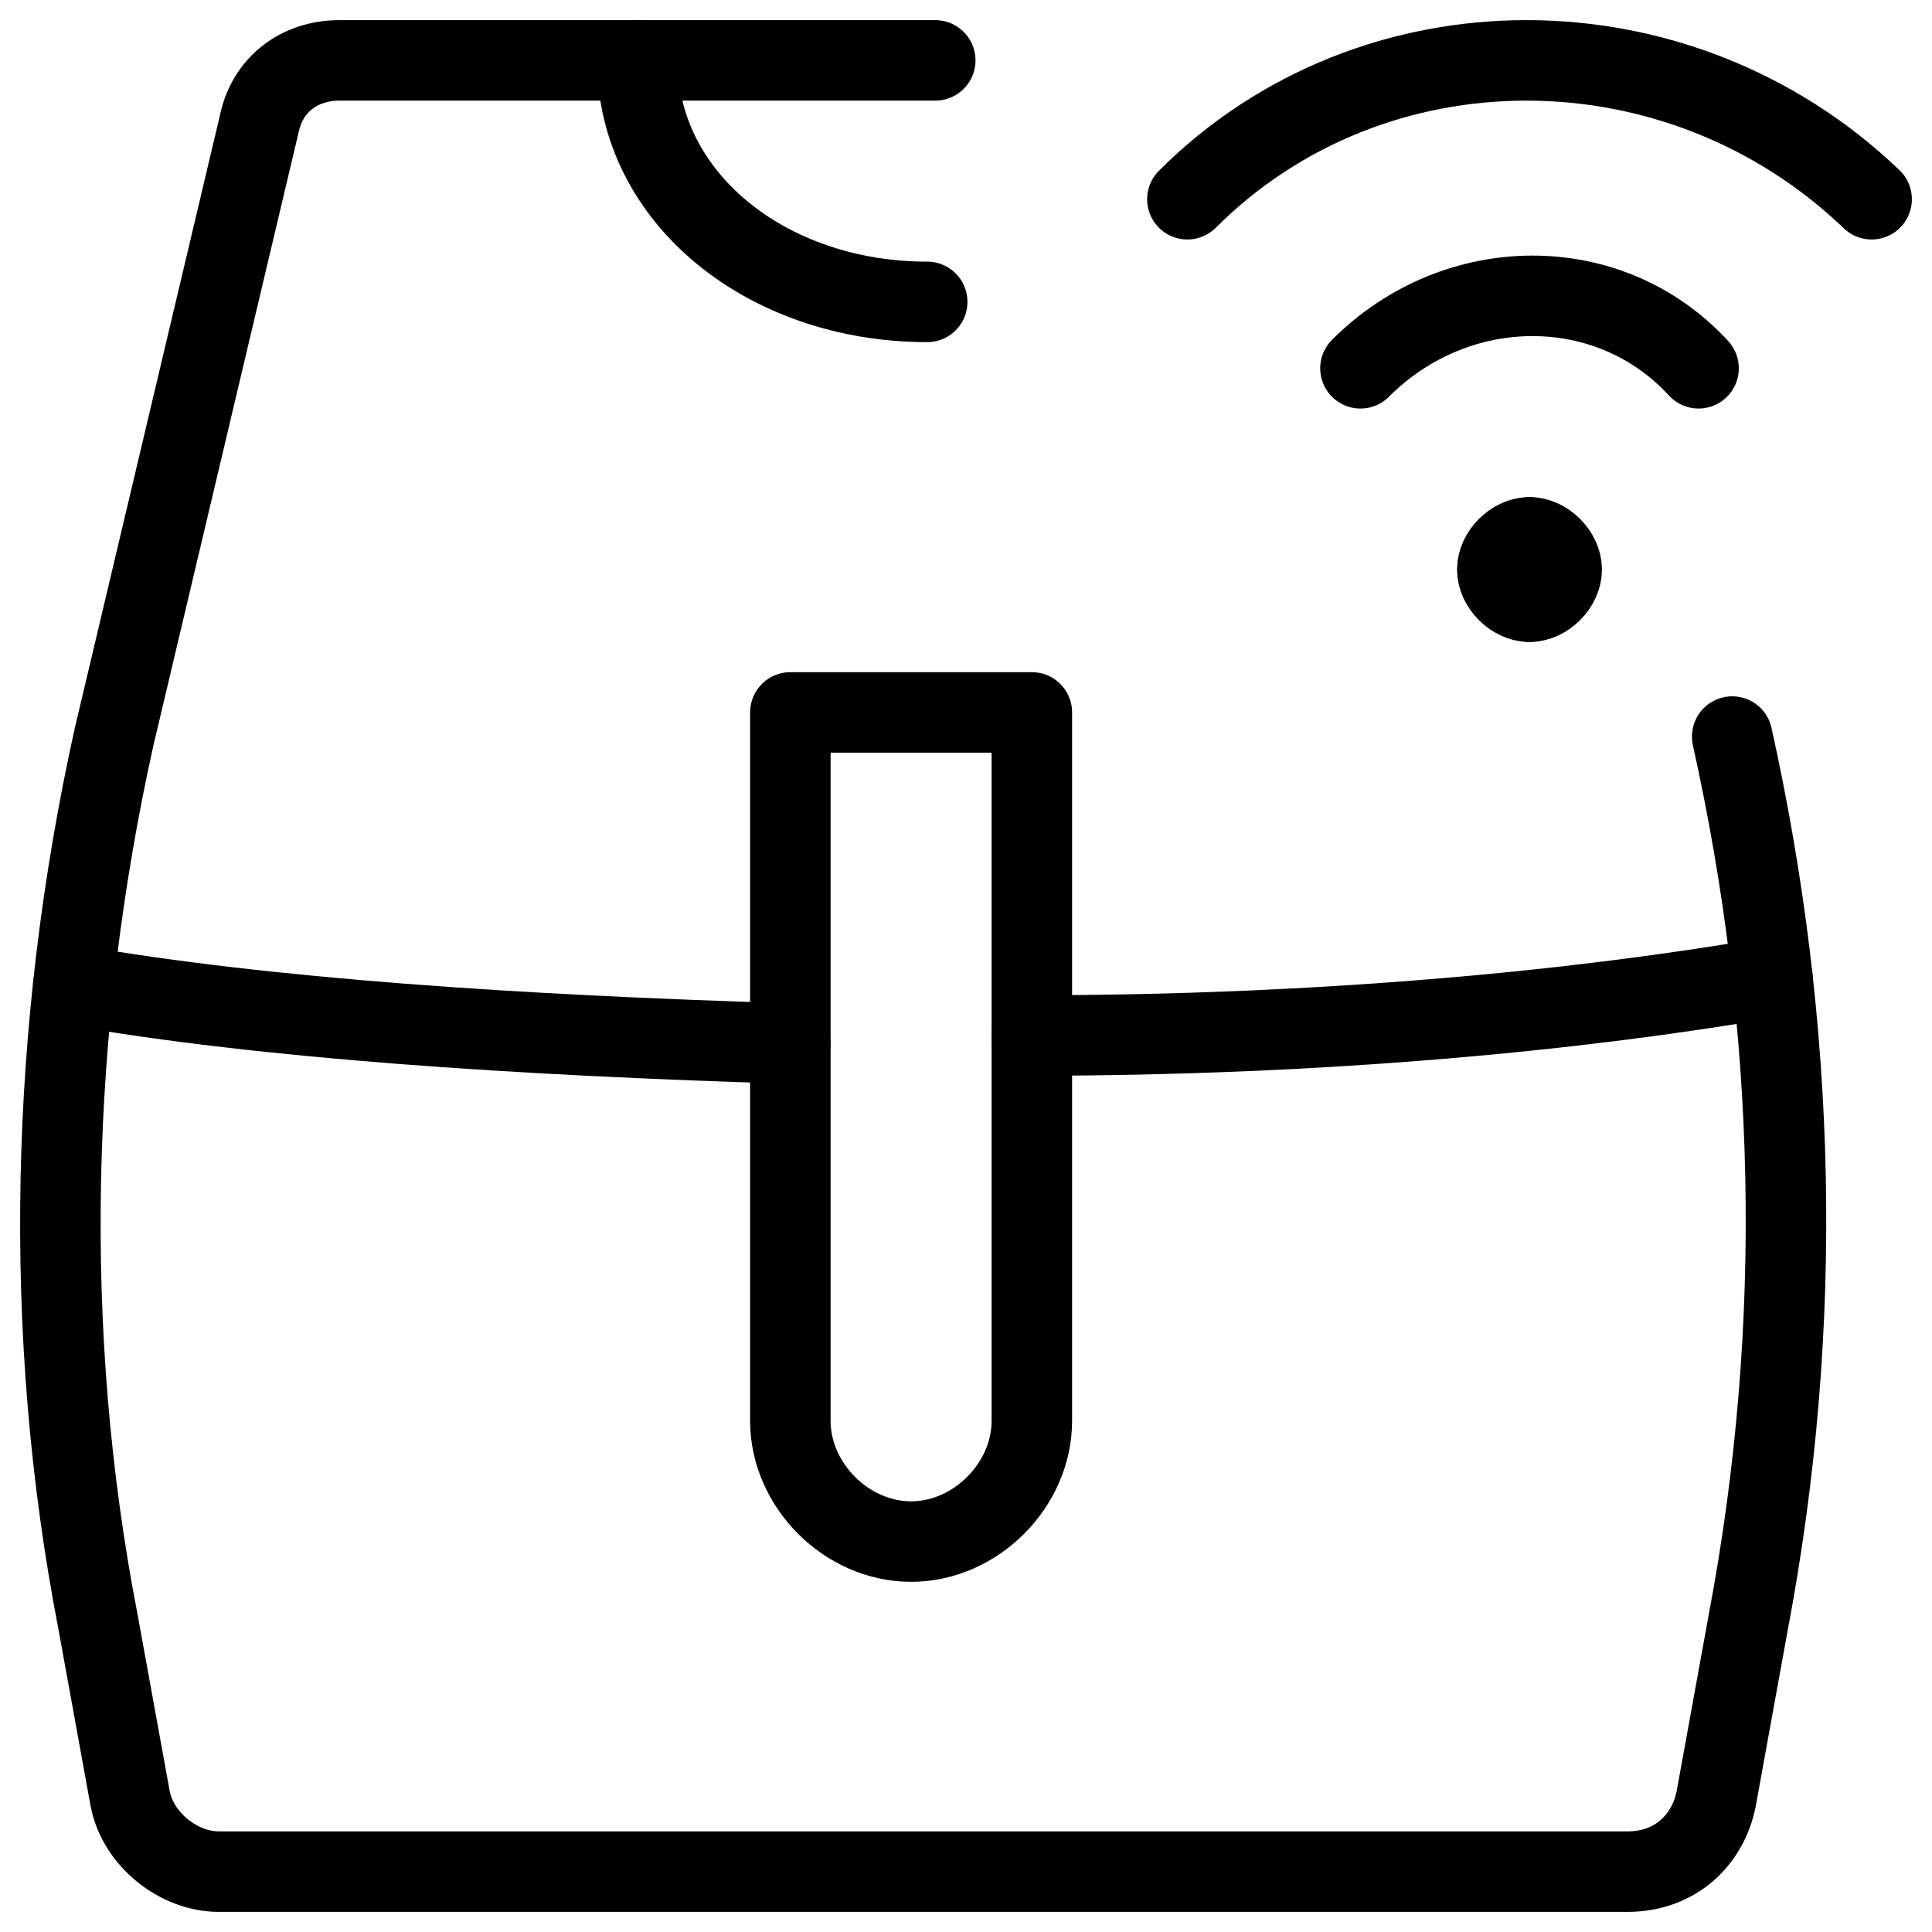 <svg xmlns="http://www.w3.org/2000/svg" fill="none" viewBox="0 0 24 24"><path stroke="#000000" stroke-linecap="round" stroke-linejoin="round" stroke-miterlimit="10" d="M19 6.675c-0.2 0 -0.4 0.2 -0.4 0.4s0.2 0.4 0.4 0.4" stroke-width="1"></path><path stroke="#000000" stroke-linecap="round" stroke-linejoin="round" stroke-miterlimit="10" d="M19 6.675c0.2 0 0.4 0.2 0.4 0.4s-0.2 0.4 -0.4 0.4" stroke-width="1"></path><path stroke="#000000" stroke-linecap="round" stroke-linejoin="round" stroke-miterlimit="10" d="M16.9 4.575c1.2 -1.2 3.1 -1.2 4.2 0" stroke-width="1"></path><path stroke="#000000" stroke-linecap="round" stroke-linejoin="round" stroke-miterlimit="10" d="M14.75 2.475c2.3 -2.3 6.1 -2.3 8.5 0" stroke-width="1"></path><path stroke="#000000" stroke-linecap="round" stroke-linejoin="round" stroke-miterlimit="10" d="M21.518 9.15c0.8 3.6 0.9 7.3 0.2 11l-0.4 2.2c-0.1 0.5 -0.5 0.9 -1.1 0.9H2.718c-0.5 0 -1 -0.4 -1.1 -0.9l-0.4 -2.2c-0.7 -3.6 -0.6 -7.4 0.2 -11l1.8 -7.6c0.1 -0.5 0.5 -0.8 1 -0.8h7.4" stroke-width="1"></path><path stroke="#000000" stroke-linecap="round" stroke-linejoin="round" stroke-miterlimit="10" d="M9.818 12.963c-3.418 -0.103 -6.525 -0.311 -8.907 -0.725" stroke-width="1"></path><path stroke="#000000" stroke-linecap="round" stroke-linejoin="round" stroke-miterlimit="10" d="M9.818 17.65v-8.8h3v8.8c0 0.8 -0.7 1.5 -1.5 1.5s-1.5 -0.7 -1.5 -1.5Z" stroke-width="1"></path><path stroke="#000000" stroke-linecap="round" stroke-linejoin="round" stroke-miterlimit="10" d="M22.017 12.139c-2.377 0.413 -5.581 0.724 -9.198 0.724" stroke-width="1"></path><path stroke="#000000" stroke-linecap="round" stroke-linejoin="round" stroke-miterlimit="10" d="M11.518 3.75c-2 0 -3.6 -1.3 -3.6 -3" stroke-width="1"></path></svg>